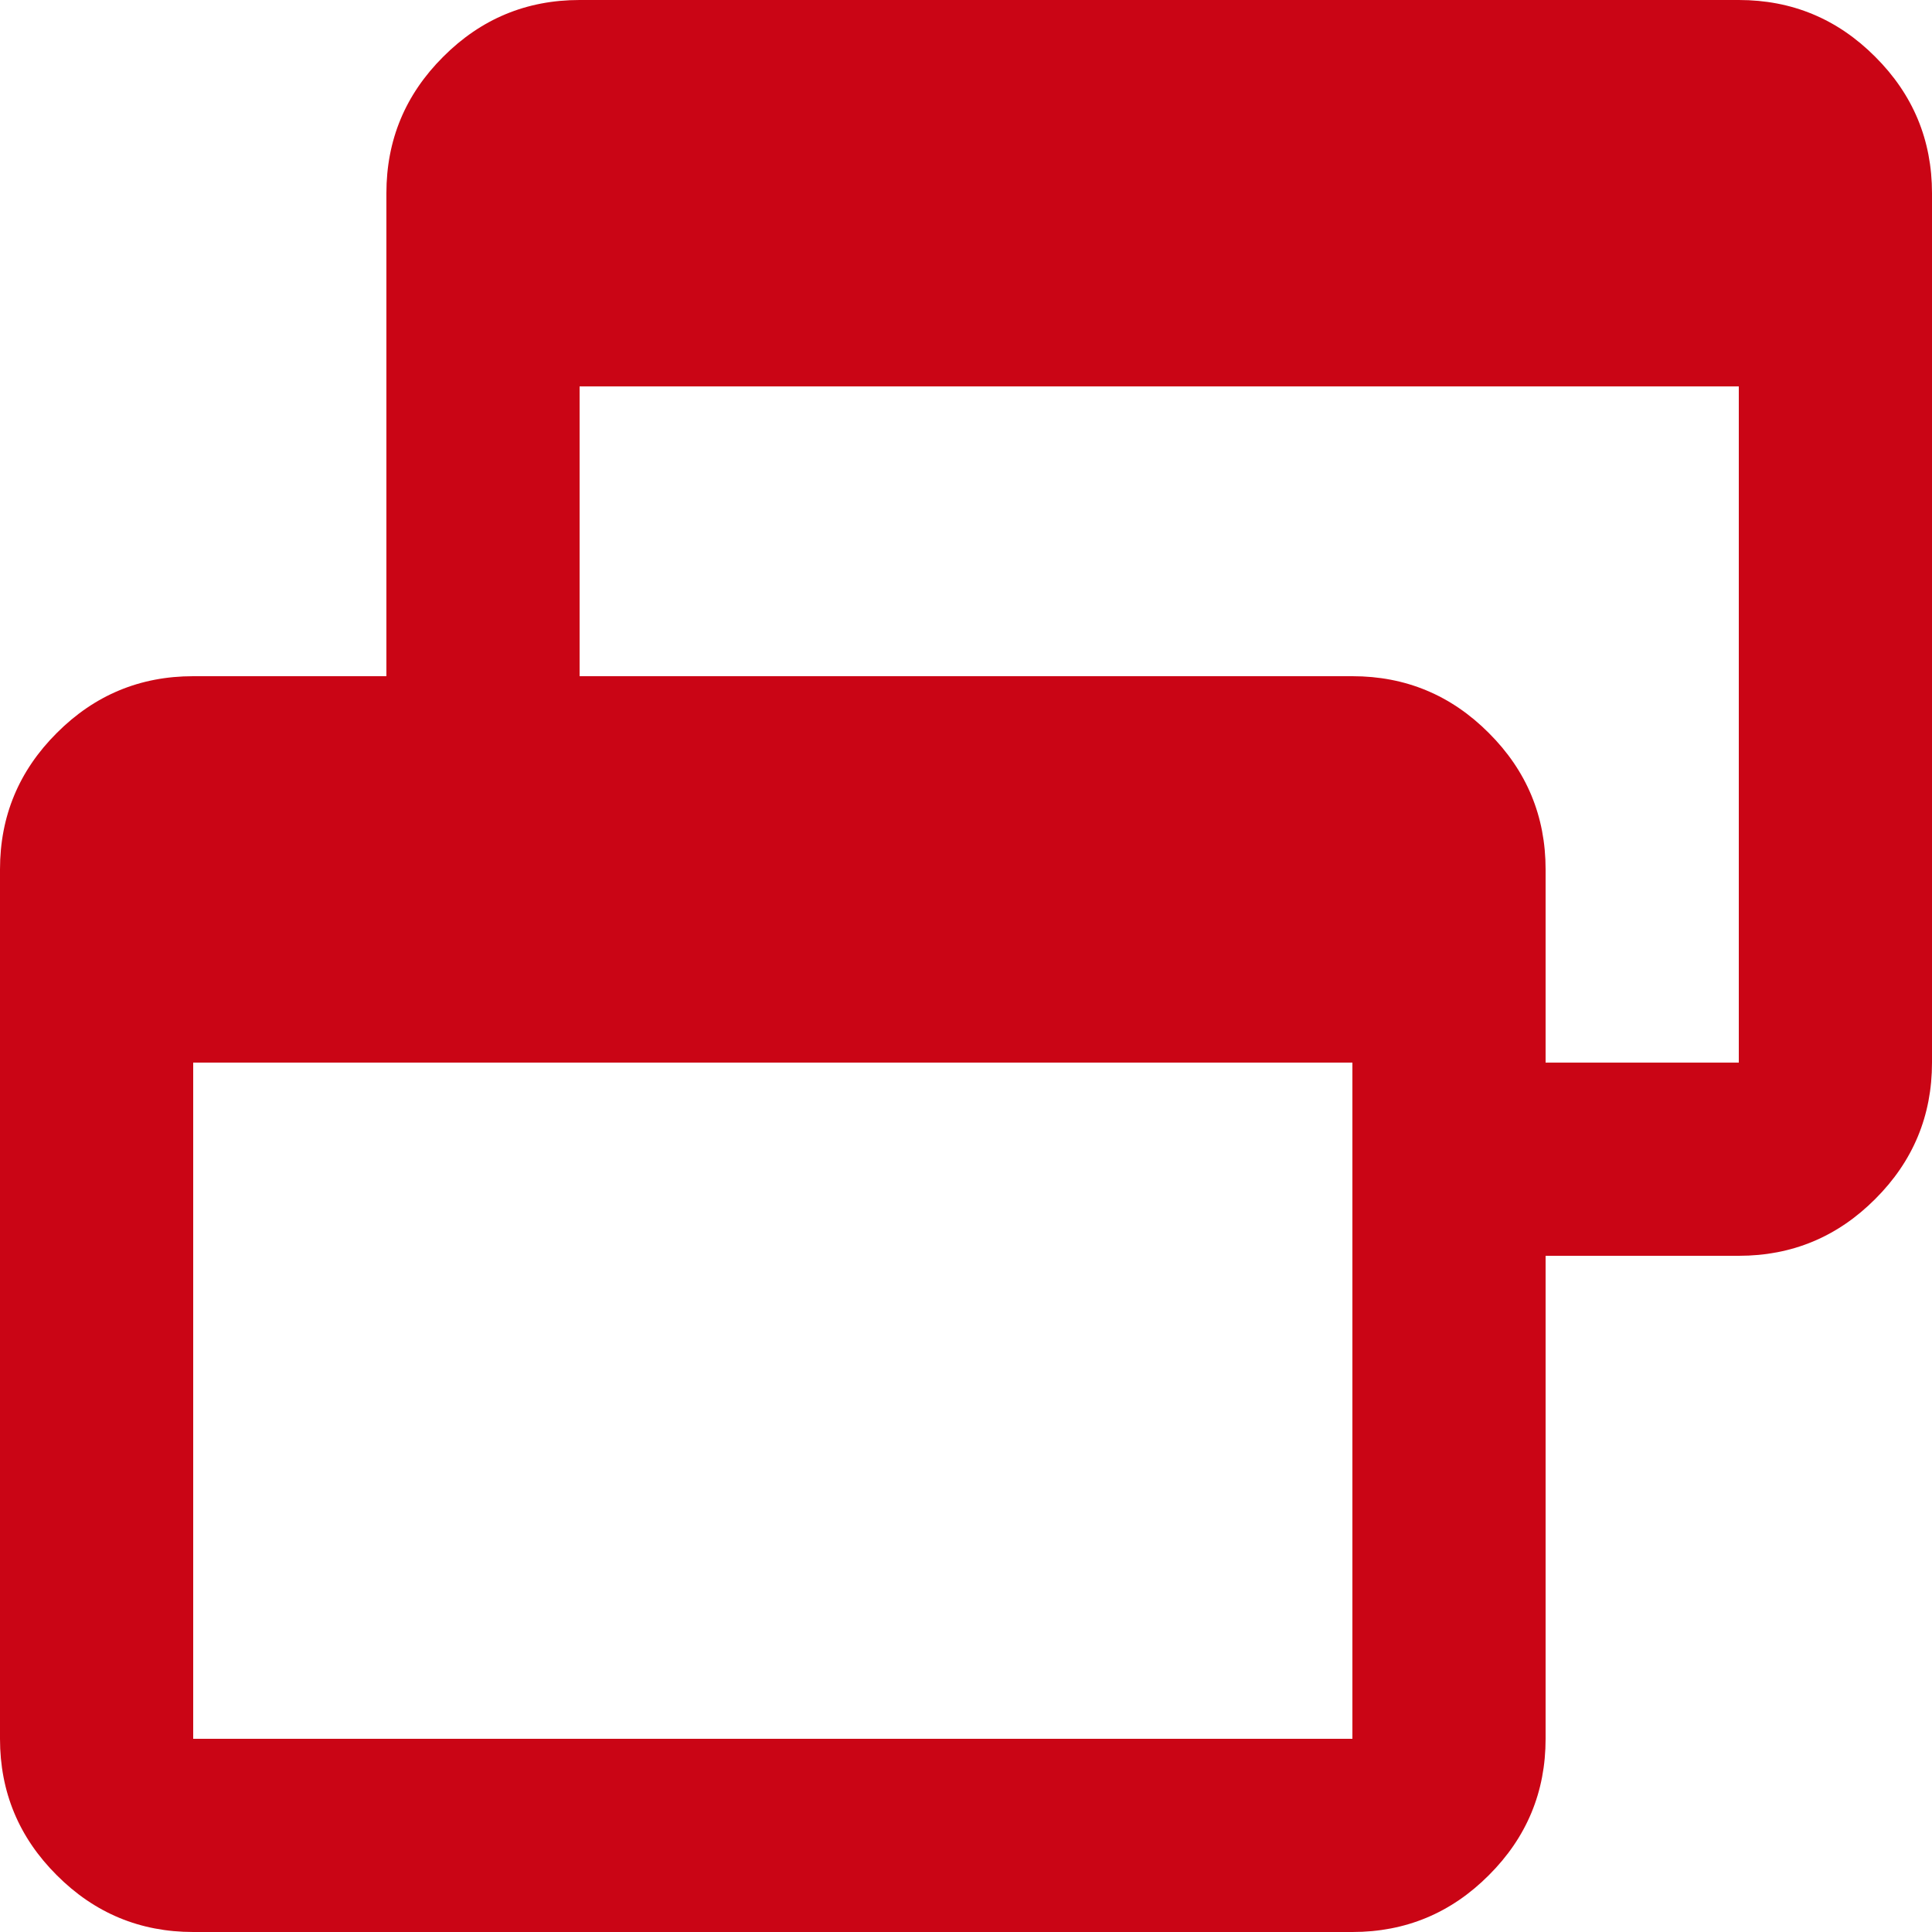 <svg width="18" height="18" viewBox="0 0 18 18" fill="none" xmlns="http://www.w3.org/2000/svg">
<path d="M1.8 18C1.305 18 0.881 17.824 0.529 17.471C0.176 17.119 0 16.695 0 16.2V8.1C0 7.605 0.176 7.181 0.529 6.829C0.881 6.476 1.305 6.3 1.8 6.3H3.6V1.8C3.6 1.305 3.776 0.881 4.129 0.529C4.481 0.176 4.905 0 5.4 0H16.2C16.695 0 17.119 0.176 17.471 0.529C17.824 0.881 18 1.305 18 1.8V9.9C18 10.395 17.824 10.819 17.471 11.171C17.119 11.524 16.695 11.7 16.2 11.7H14.4V16.2C14.4 16.695 14.224 17.119 13.871 17.471C13.519 17.824 13.095 18 12.6 18H1.8ZM1.8 16.2H12.6V9.9H1.8V16.2ZM14.4 9.9H16.2V3.6H5.4V6.3H12.6C13.095 6.3 13.519 6.476 13.871 6.829C14.224 7.181 14.4 7.605 14.4 8.1V9.9Z" fill="#CA0515"/>
</svg>
